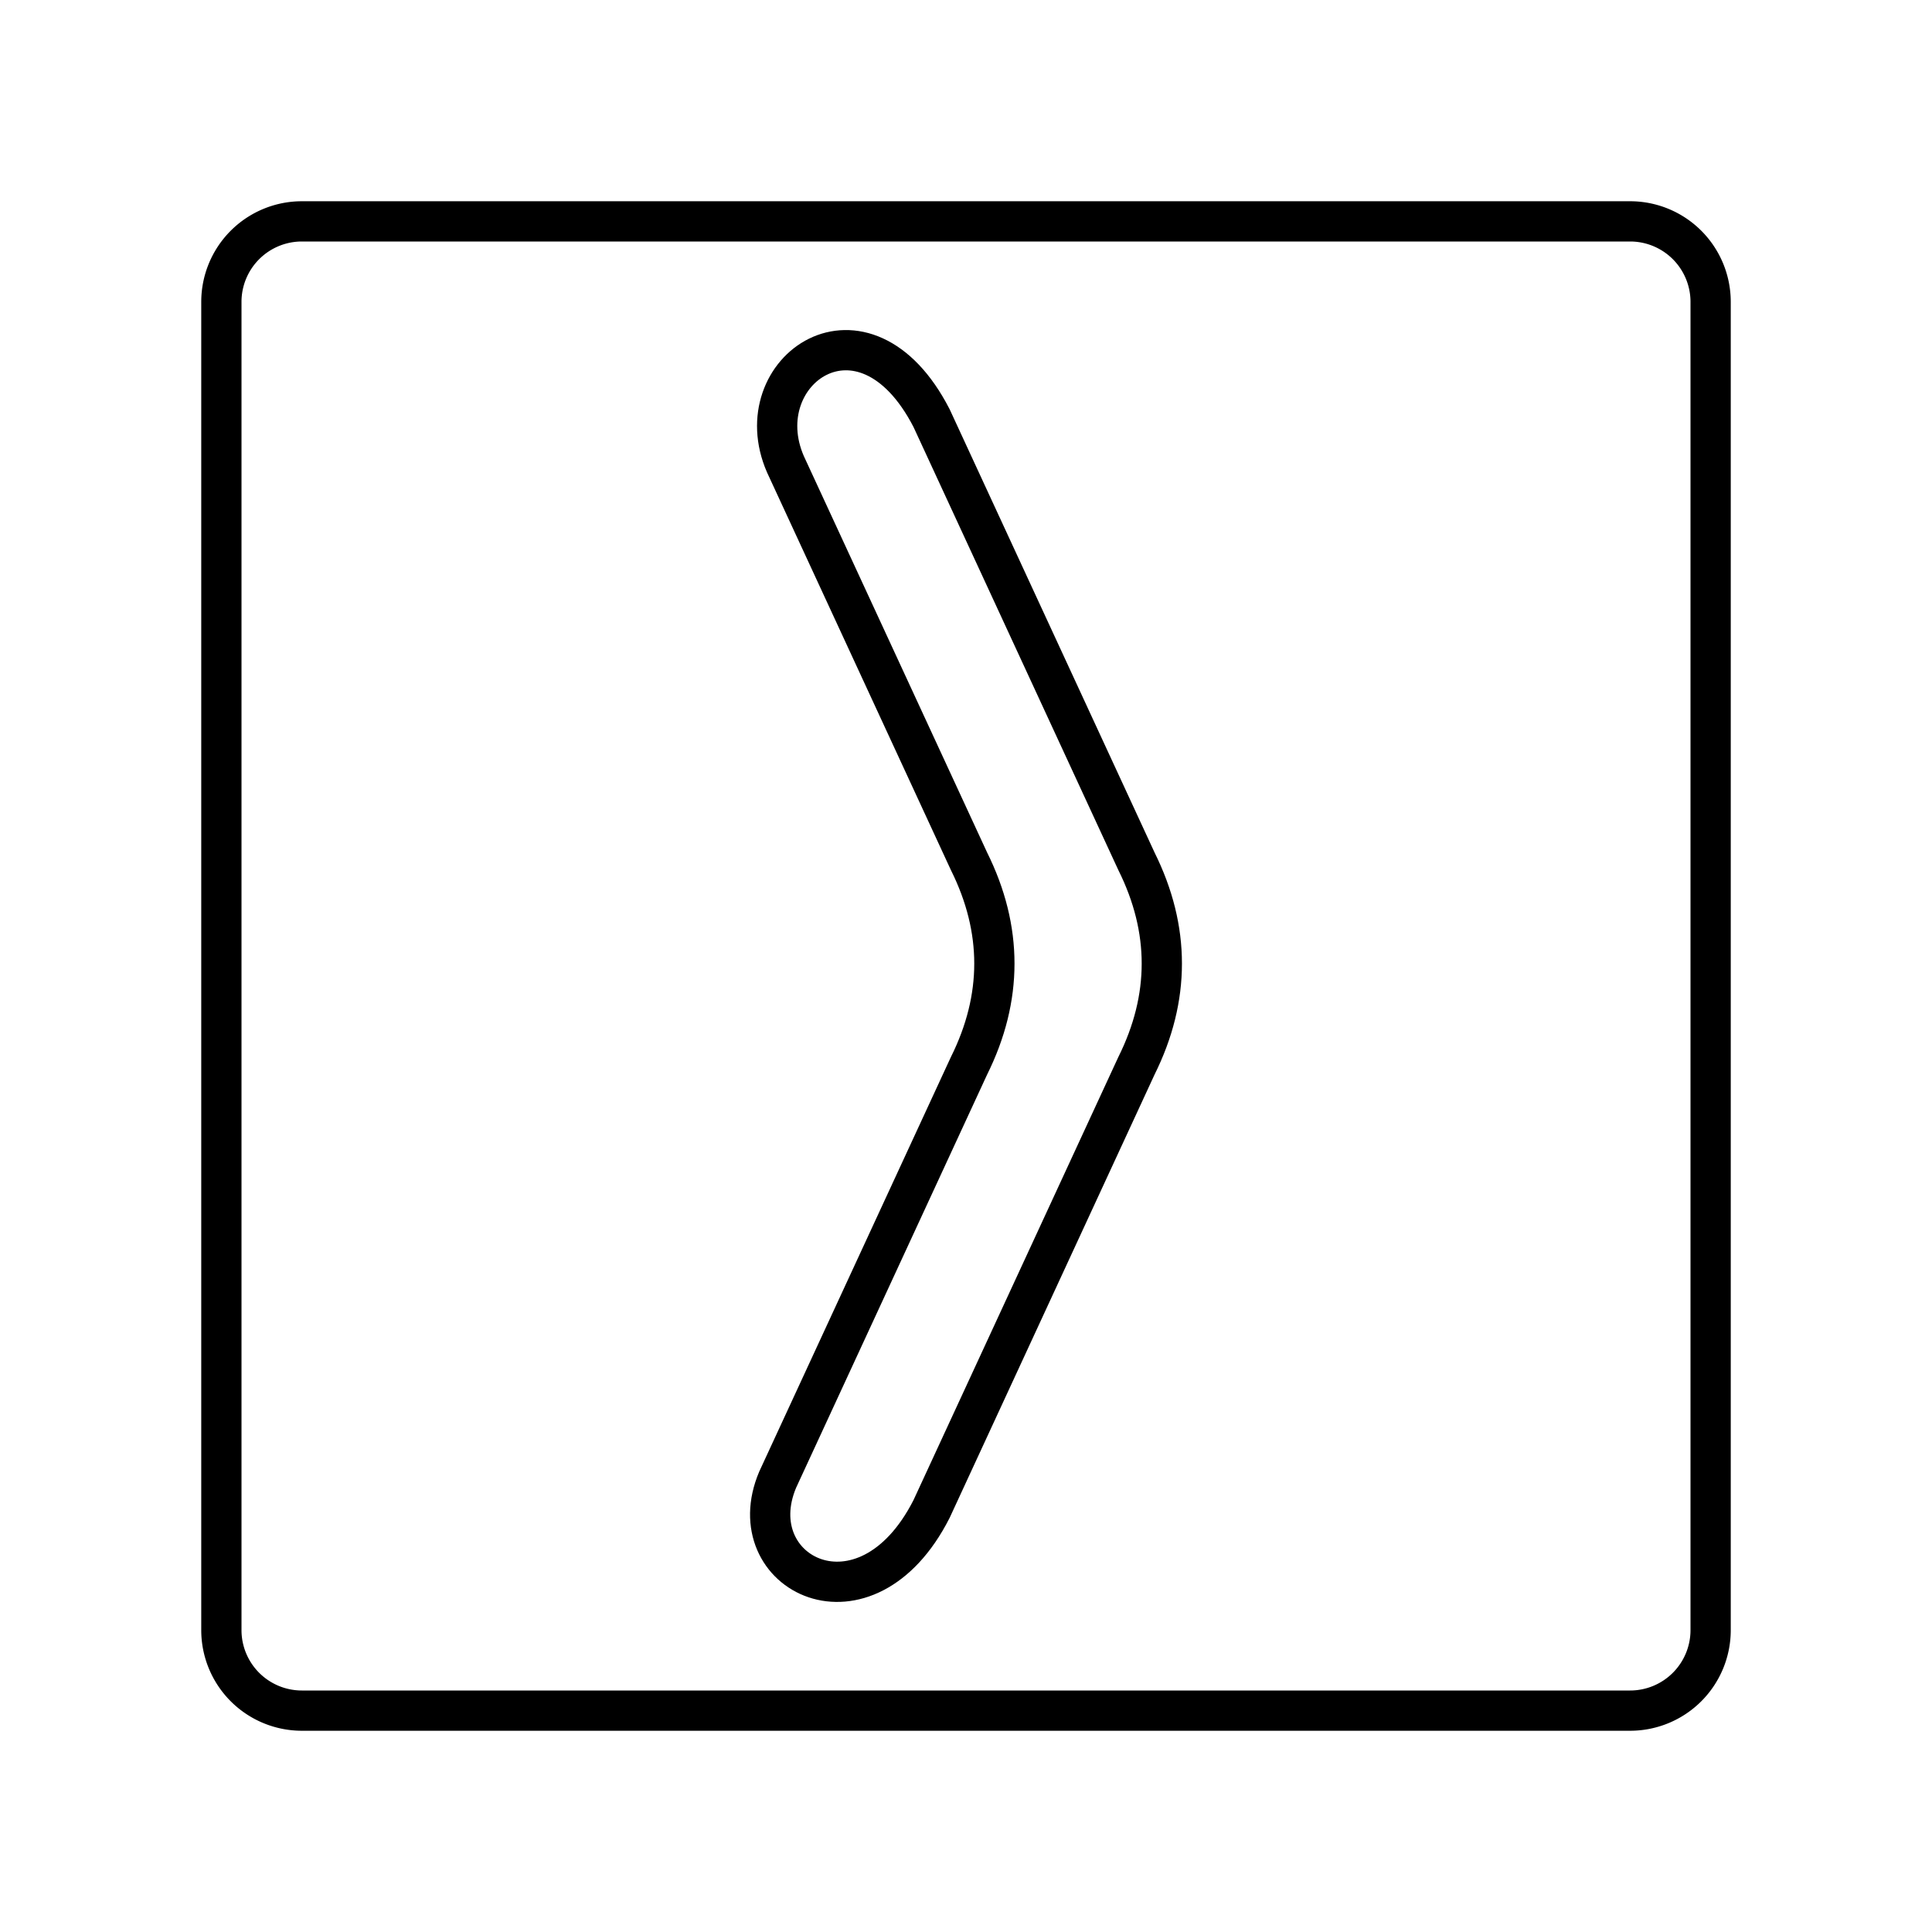 <?xml version="1.0" encoding="utf-8"?>
<!-- Generator: www.svgicons.com -->
<svg xmlns="http://www.w3.org/2000/svg" width="800" height="800" viewBox="0 0 48 48">
<path fill="none" stroke="currentColor" stroke-linecap="round" stroke-linejoin="round" d="M23.145 37.489c-1.639 3.23-4.81 1.603-3.824-.727l4.754-10.283c.84-1.69.84-3.39 0-5.08l-4.562-9.867c-1.008-2.316 1.948-4.419 3.632-1.143l5.09 11.01c.84 1.69.84 3.39 0 5.08z"/><path fill="none" stroke="currentColor" stroke-linecap="round" stroke-linejoin="round" d="M40.5 5.5h-33a2 2 0 0 0-2 2v33a2 2 0 0 0 2 2h33a2 2 0 0 0 2-2v-33a2 2 0 0 0-2-2"/>
</svg>